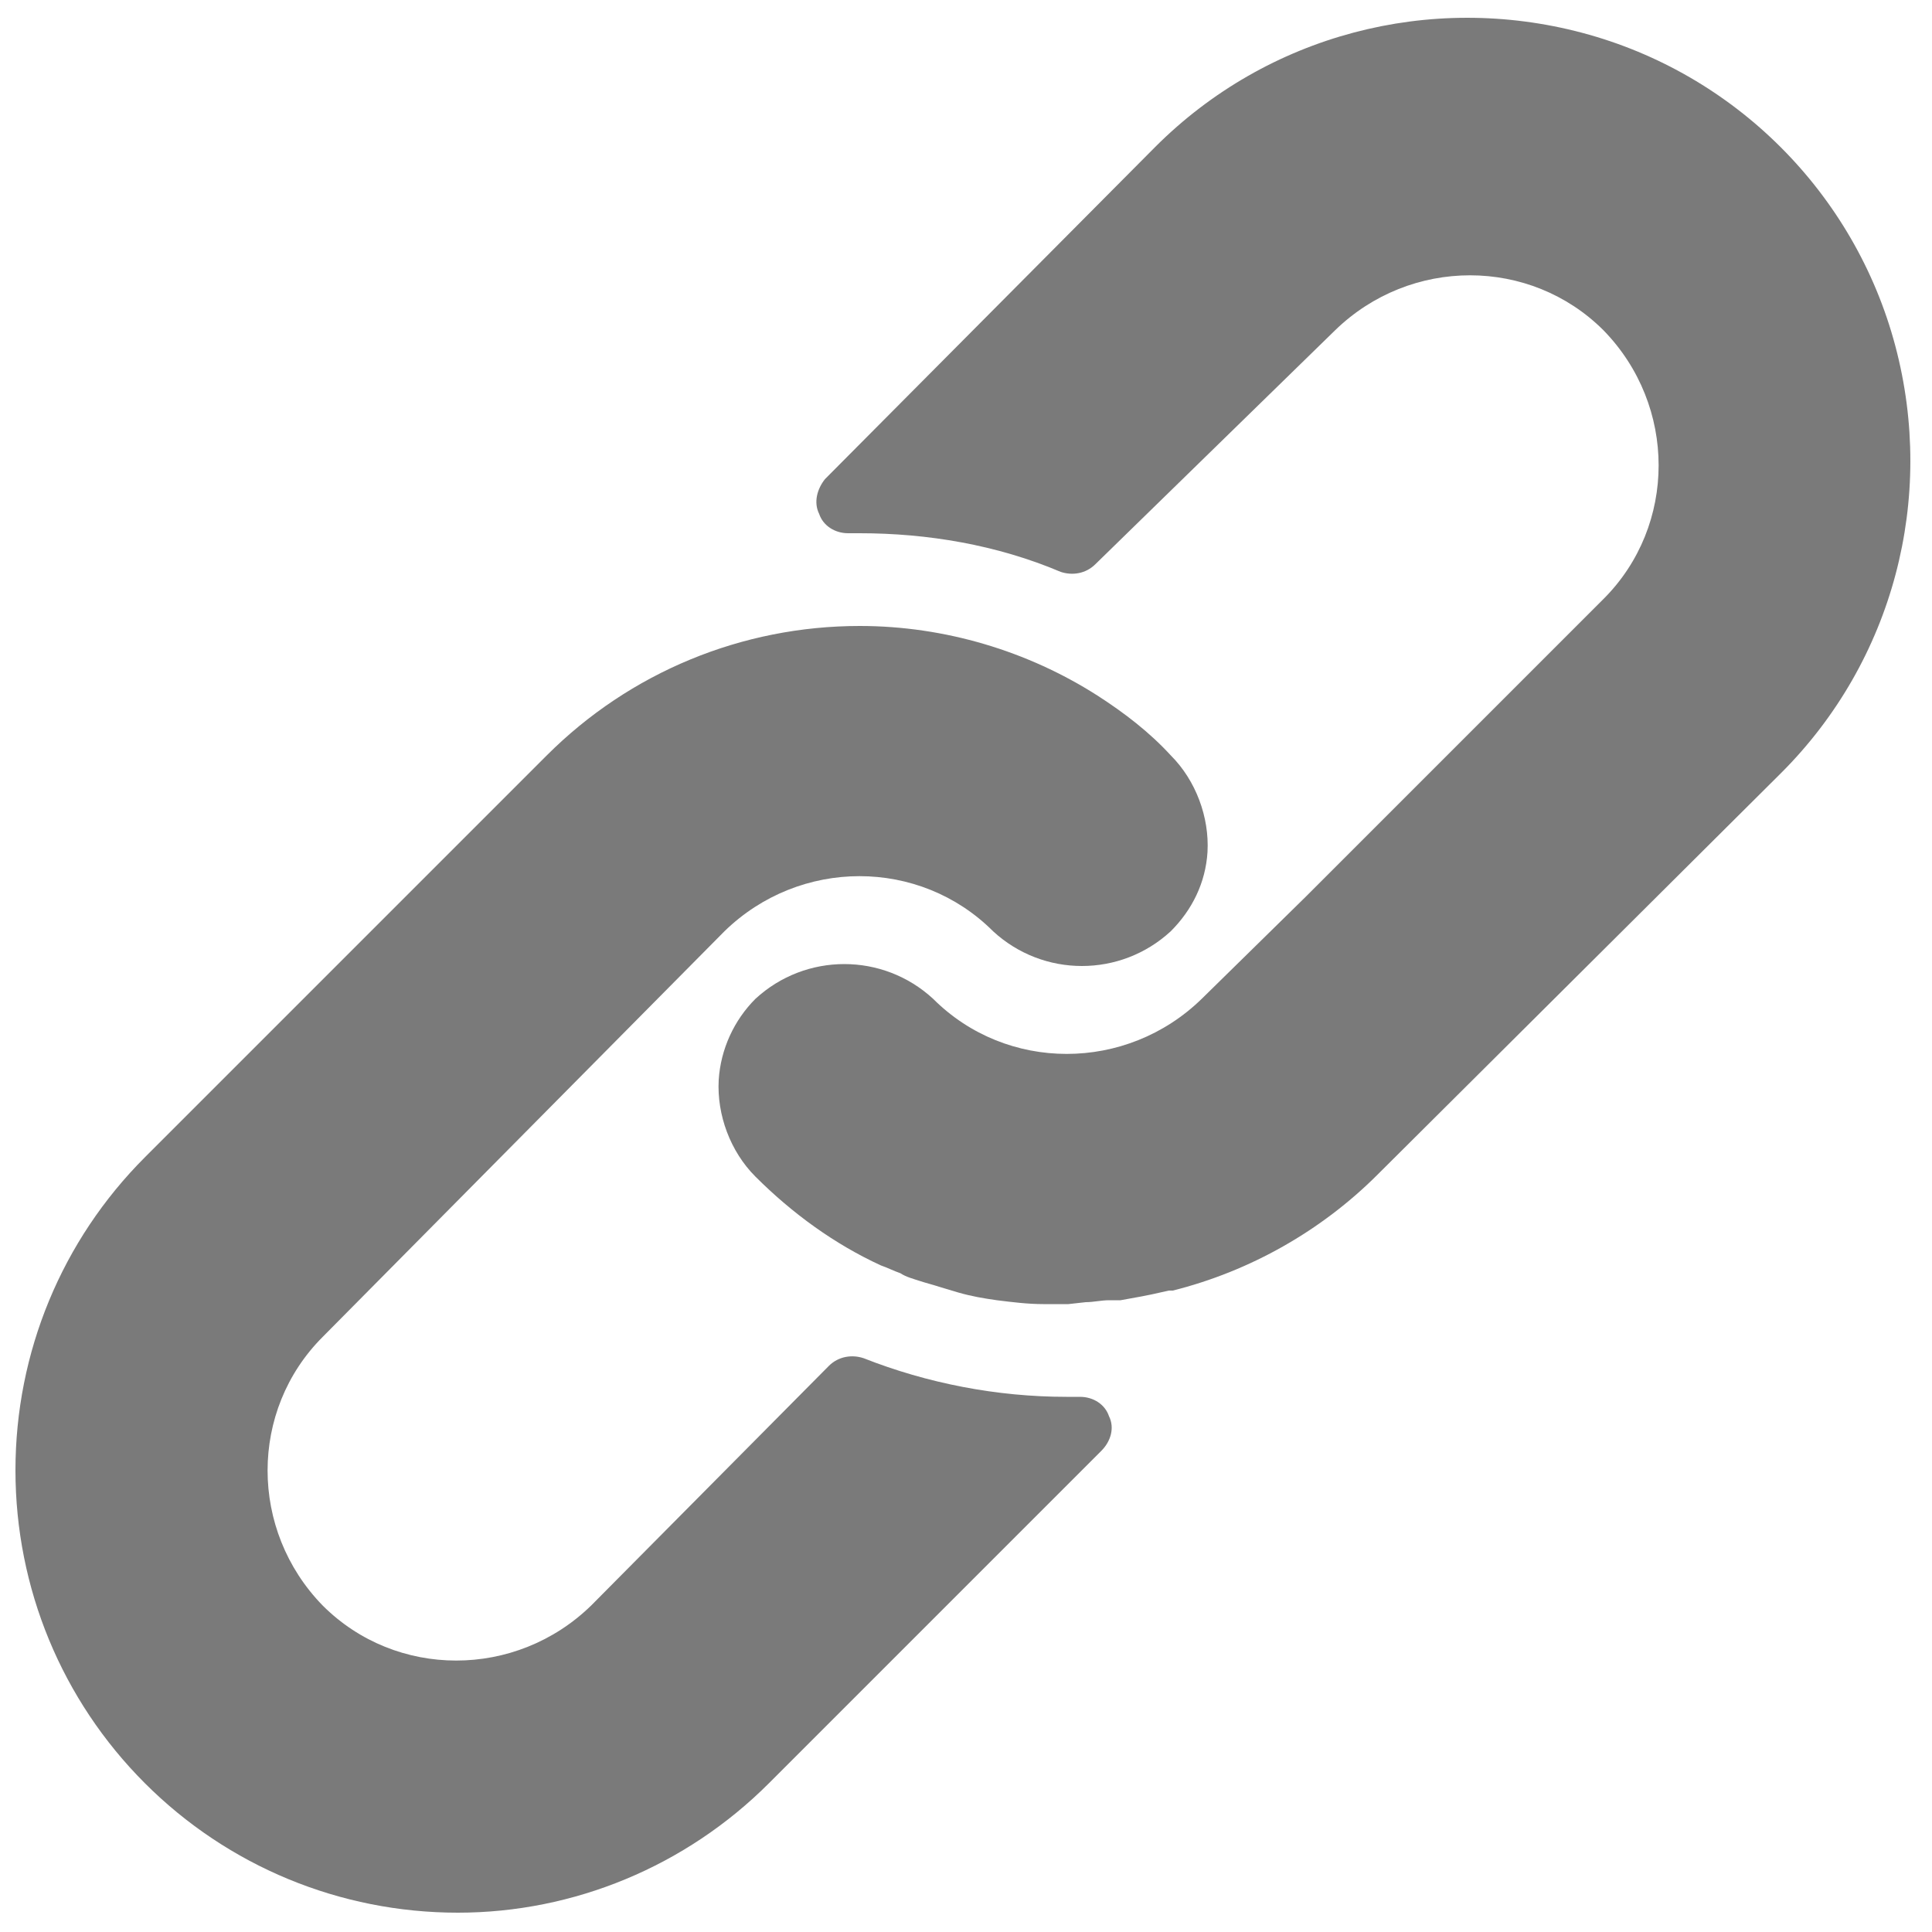 <svg xmlns='http://www.w3.org/2000/svg' xmlns:xlink='http://www.w3.org/1999/xlink' id='Layer_1' x='0px' y='0px' viewBox='0 0 100 100' style='fill: #7A7A7A; enable-background:new 0 0 100 100;' xml:space='preserve'><path d='M23.7,99c-6.1,0-11.9-2.4-16.2-6.7S0.8,82.2,0.8,76.1c0-6.1,2.4-11.9,6.7-16.2l20.8-20.8c4.3-4.3,10.1-6.7,16.2-6.7 c4.4,0,8.7,1.3,12.3,3.6c1.4,0.9,2.7,1.9,3.8,3.1c1.3,1.3,2,3.2,1.9,5c-0.1,1.6-0.8,3-1.9,4.1c-2.6,2.4-6.6,2.4-9.2,0 c-3.8-3.8-10-3.8-13.9,0L16.7,69.2c-3.8,3.8-3.8,10,0,13.9c3.8,3.8,10,3.8,13.9,0l12.3-12.4h0c0.5-0.5,1.2-0.6,1.8-0.4 c3.3,1.3,6.9,2,10.5,2h0.7c0.7,0,1.3,0.4,1.5,1c0.3,0.6,0.1,1.3-0.4,1.8L39.8,92.3C35.5,96.6,29.7,99,23.7,99L23.7,99z'></path><path d='M55.3,67.5H54h0c-0.8,0-1.6-0.1-2.4-0.2c-0.7-0.1-1.3-0.2-2-0.4l-1-0.3c-0.3-0.1-0.7-0.2-1-0.3c-0.3-0.1-0.7-0.2-1-0.4 c-0.3-0.1-0.7-0.3-1-0.4c-2.4-1.1-4.6-2.7-6.5-4.6c-1.3-1.3-2-3.2-1.9-5c0.1-1.6,0.8-3.1,1.9-4.2c2.6-2.4,6.6-2.4,9.2,0 c3.8,3.8,10,3.8,13.9,0l5.4-5.3l0.1-0.1l15.3-15.3l0,0c3.8-3.8,3.8-10,0-13.9c-3.8-3.8-10-3.8-13.9,0L56.7,29.2 c-0.5,0.5-1.2,0.6-1.8,0.4c-3.3-1.4-6.9-2-10.4-2h-0.6c-0.7,0-1.3-0.4-1.5-1c-0.3-0.6-0.1-1.3,0.3-1.8L59.8,7.6 c5.8-5.8,14.2-8,22.1-5.9C89.8,3.8,96,10,98.1,17.9c2.1,7.9-0.1,16.3-5.9,22.1L71.3,60.8c-2.9,2.9-6.6,5-10.6,6h-0.2L59.6,67 l-0.5,0.1L58,67.3h-0.6c-0.4,0-0.8,0.1-1.2,0.1L55.3,67.5z'></path></svg>